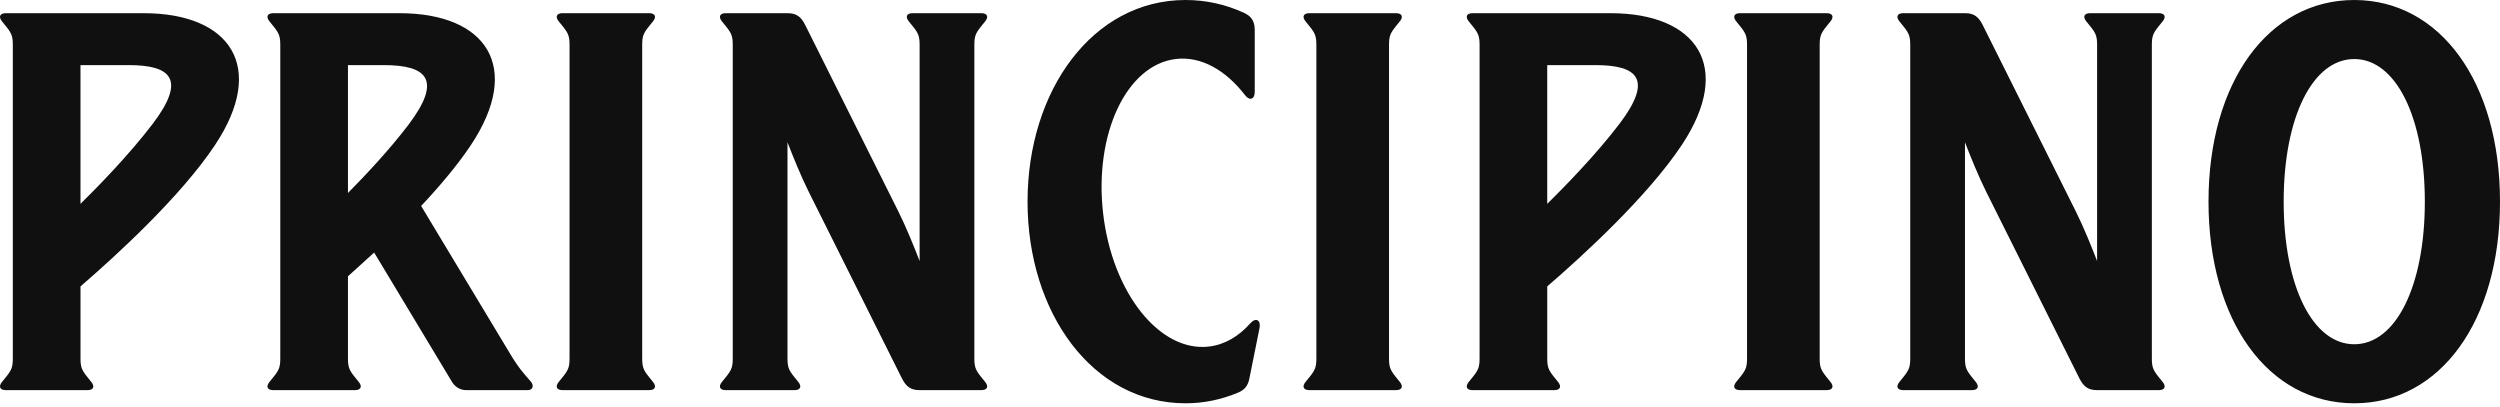 <svg xmlns="http://www.w3.org/2000/svg" width="301" height="49" viewBox="0 0 301 49" fill="none"><path d="M17.288 1.588H0.69C0.003 1.588 -0.212 2.01 0.232 2.561L0.757 3.211C1.425 4.039 1.544 4.431 1.544 5.443V43.116C1.544 44.127 1.426 44.52 0.757 45.348L0.232 45.998C-0.213 46.549 0.003 46.972 0.69 46.972H10.545C11.232 46.972 11.447 46.55 11.003 45.998L10.479 45.348C9.81 44.52 9.692 44.128 9.692 43.116V34.482C13.953 30.805 21.758 23.677 25.892 17.455C32.137 8.058 27.752 1.588 17.288 1.588L17.288 1.588ZM18.384 14.912C15.488 18.721 11.569 22.699 9.691 24.544V7.839H15.502C20.567 7.839 22.477 9.528 18.384 14.912ZM61.48 42.697L50.705 24.798C52.974 22.381 55.111 19.851 56.703 17.455C62.948 8.058 58.563 1.588 48.099 1.588H32.893C32.206 1.588 31.991 2.01 32.435 2.561L32.96 3.211C33.628 4.039 33.746 4.431 33.746 5.443V43.116C33.746 44.127 33.629 44.52 32.96 45.348L32.435 45.998C31.99 46.549 32.206 46.972 32.893 46.972H42.747C43.434 46.972 43.65 46.55 43.205 45.998L42.681 45.348C42.012 44.52 41.894 44.128 41.894 43.116V33.267L45.048 30.407L54.435 46.002C54.796 46.6 55.44 46.971 56.118 46.971H63.548C64.133 46.971 64.341 46.434 63.904 45.933C63.178 45.099 62.477 44.356 61.479 42.699L61.48 42.697ZM46.206 7.839C51.377 7.839 53.328 9.564 49.148 15.06C46.873 18.052 43.981 21.126 41.894 23.235V7.839H46.206V7.839ZM193.885 1.588H177.287C176.601 1.588 176.385 2.01 176.829 2.561L177.354 3.211C178.022 4.039 178.141 4.431 178.141 5.443V43.116C178.141 44.127 178.023 44.52 177.354 45.348L176.829 45.998C176.384 46.549 176.6 46.972 177.287 46.972H187.142C187.829 46.972 188.044 46.55 187.6 45.998L187.075 45.348C186.407 44.52 186.289 44.128 186.289 43.116V34.482C190.55 30.805 198.355 23.677 202.489 17.455C208.734 8.058 204.349 1.588 193.885 1.588L193.885 1.588ZM194.98 14.912C192.084 18.721 188.165 22.699 186.287 24.544V7.839H192.098C197.164 7.839 199.073 9.528 194.98 14.912ZM77.32 5.442C77.32 4.431 77.438 4.038 78.107 3.21L78.631 2.56C79.076 2.01 78.861 1.587 78.173 1.587H67.72C67.033 1.587 66.817 2.01 67.262 2.56L67.786 3.21C68.455 4.038 68.573 4.431 68.573 5.442V43.116C68.573 44.127 68.455 44.52 67.786 45.348L67.262 45.998C66.817 46.548 67.032 46.971 67.72 46.971H78.173C78.86 46.971 79.076 46.549 78.631 45.998L78.107 45.348C77.439 44.52 77.32 44.127 77.32 43.116V5.442ZM167.238 5.442C167.238 4.431 167.356 4.038 168.024 3.21L168.549 2.56C168.994 2.01 168.778 1.587 168.091 1.587H157.637C156.951 1.587 156.735 2.01 157.179 2.56L157.704 3.21C158.372 4.038 158.491 4.431 158.491 5.442V43.116C158.491 44.127 158.373 44.52 157.704 45.348L157.179 45.998C156.734 46.548 156.95 46.971 157.637 46.971H168.091C168.778 46.971 168.993 46.549 168.549 45.998L168.024 45.348C167.356 44.52 167.238 44.127 167.238 43.116V5.442ZM117.313 5.442C117.313 4.431 117.43 4.038 118.099 3.21L118.624 2.56C119.069 2.01 118.853 1.587 118.166 1.587H109.869C109.182 1.587 108.966 2.01 109.411 2.56L109.935 3.21C110.603 4.038 110.722 4.431 110.722 5.442V31.43C110.114 29.852 109.117 27.371 108.17 25.475L96.955 3.025C96.434 1.983 95.872 1.588 94.814 1.588H87.37C86.683 1.588 86.467 2.011 86.912 2.562L87.436 3.211C88.105 4.04 88.223 4.432 88.223 5.443V43.117C88.223 44.128 88.105 44.521 87.436 45.349L86.912 45.999C86.467 46.55 86.682 46.972 87.37 46.972H95.667C96.354 46.972 96.569 46.55 96.125 45.999L95.6 45.349C94.932 44.521 94.814 44.129 94.814 43.117V17.13C95.422 18.707 96.418 21.189 97.366 23.084L108.58 45.534C109.101 46.576 109.664 46.971 110.722 46.971H118.166C118.853 46.971 119.068 46.549 118.624 45.998L118.099 45.348C117.431 44.52 117.313 44.127 117.313 43.116V5.442ZM219.09 5.442C219.09 4.431 219.208 4.038 219.876 3.21L220.401 2.56C220.846 2.01 220.63 1.587 219.943 1.587H209.489C208.803 1.587 208.587 2.01 209.031 2.56L209.556 3.21C210.224 4.038 210.343 4.431 210.343 5.442V43.116C210.343 44.127 210.225 44.52 209.556 45.348L209.031 45.998C208.586 46.548 208.802 46.971 209.489 46.971H219.943C220.63 46.971 220.845 46.549 220.401 45.998L219.876 45.348C219.208 44.52 219.09 44.127 219.09 43.116V5.442ZM259.082 5.442C259.082 4.431 259.2 4.038 259.868 3.21L260.393 2.56C260.838 2.01 260.622 1.587 259.935 1.587H251.638C250.951 1.587 250.735 2.01 251.18 2.56L251.704 3.21C252.373 4.038 252.491 4.431 252.491 5.442V31.43C251.883 29.852 250.886 27.371 249.939 25.475L238.725 3.025C238.204 1.983 237.641 1.588 236.583 1.588H229.139C228.452 1.588 228.236 2.011 228.681 2.562L229.205 3.211C229.874 4.04 229.992 4.432 229.992 5.443V43.117C229.992 44.128 229.874 44.521 229.205 45.349L228.681 45.999C228.236 46.55 228.451 46.972 229.139 46.972H237.436C238.123 46.972 238.338 46.55 237.894 45.999L237.369 45.349C236.701 44.521 236.583 44.129 236.583 43.117V17.13C237.191 18.707 238.187 21.189 239.135 23.084L250.349 45.534C250.87 46.576 251.433 46.971 252.491 46.971H259.935C260.622 46.971 260.837 46.549 260.393 45.998L259.868 45.348C259.2 44.52 259.082 44.127 259.082 43.116V5.442ZM283.452 0.001C273.122 0.001 265.904 9.884 265.904 24.279C265.904 38.674 273.122 48.557 283.452 48.557C293.782 48.557 301 38.674 301 24.279C301 9.884 293.782 0.001 283.452 0.001ZM283.452 41.448C278.449 41.448 274.954 34.459 274.954 24.278C274.954 14.098 278.449 7.109 283.452 7.109C288.454 7.109 291.95 14.098 291.95 24.278C291.95 34.459 288.454 41.448 283.452 41.448ZM150.527 38.935C149.139 40.505 147.448 41.505 145.55 41.726C139.611 42.419 133.908 35.231 132.813 25.669C131.718 16.107 135.644 7.794 141.583 7.101C144.616 6.746 147.586 8.448 149.913 11.471C150.451 12.169 151.071 11.967 151.071 11.069V3.632C151.071 2.401 150.546 1.898 149.728 1.523C147.575 0.539 145.225 0 142.74 0C131.576 0 123.716 10.87 123.716 24.278C123.716 37.687 131.576 48.557 142.74 48.557C144.949 48.557 147.073 48.106 149.054 47.275C149.786 46.967 150.221 46.541 150.416 45.62L151.646 39.505C151.84 38.541 151.209 38.165 150.528 38.935H150.527Z" fill="#101010"></path></svg>